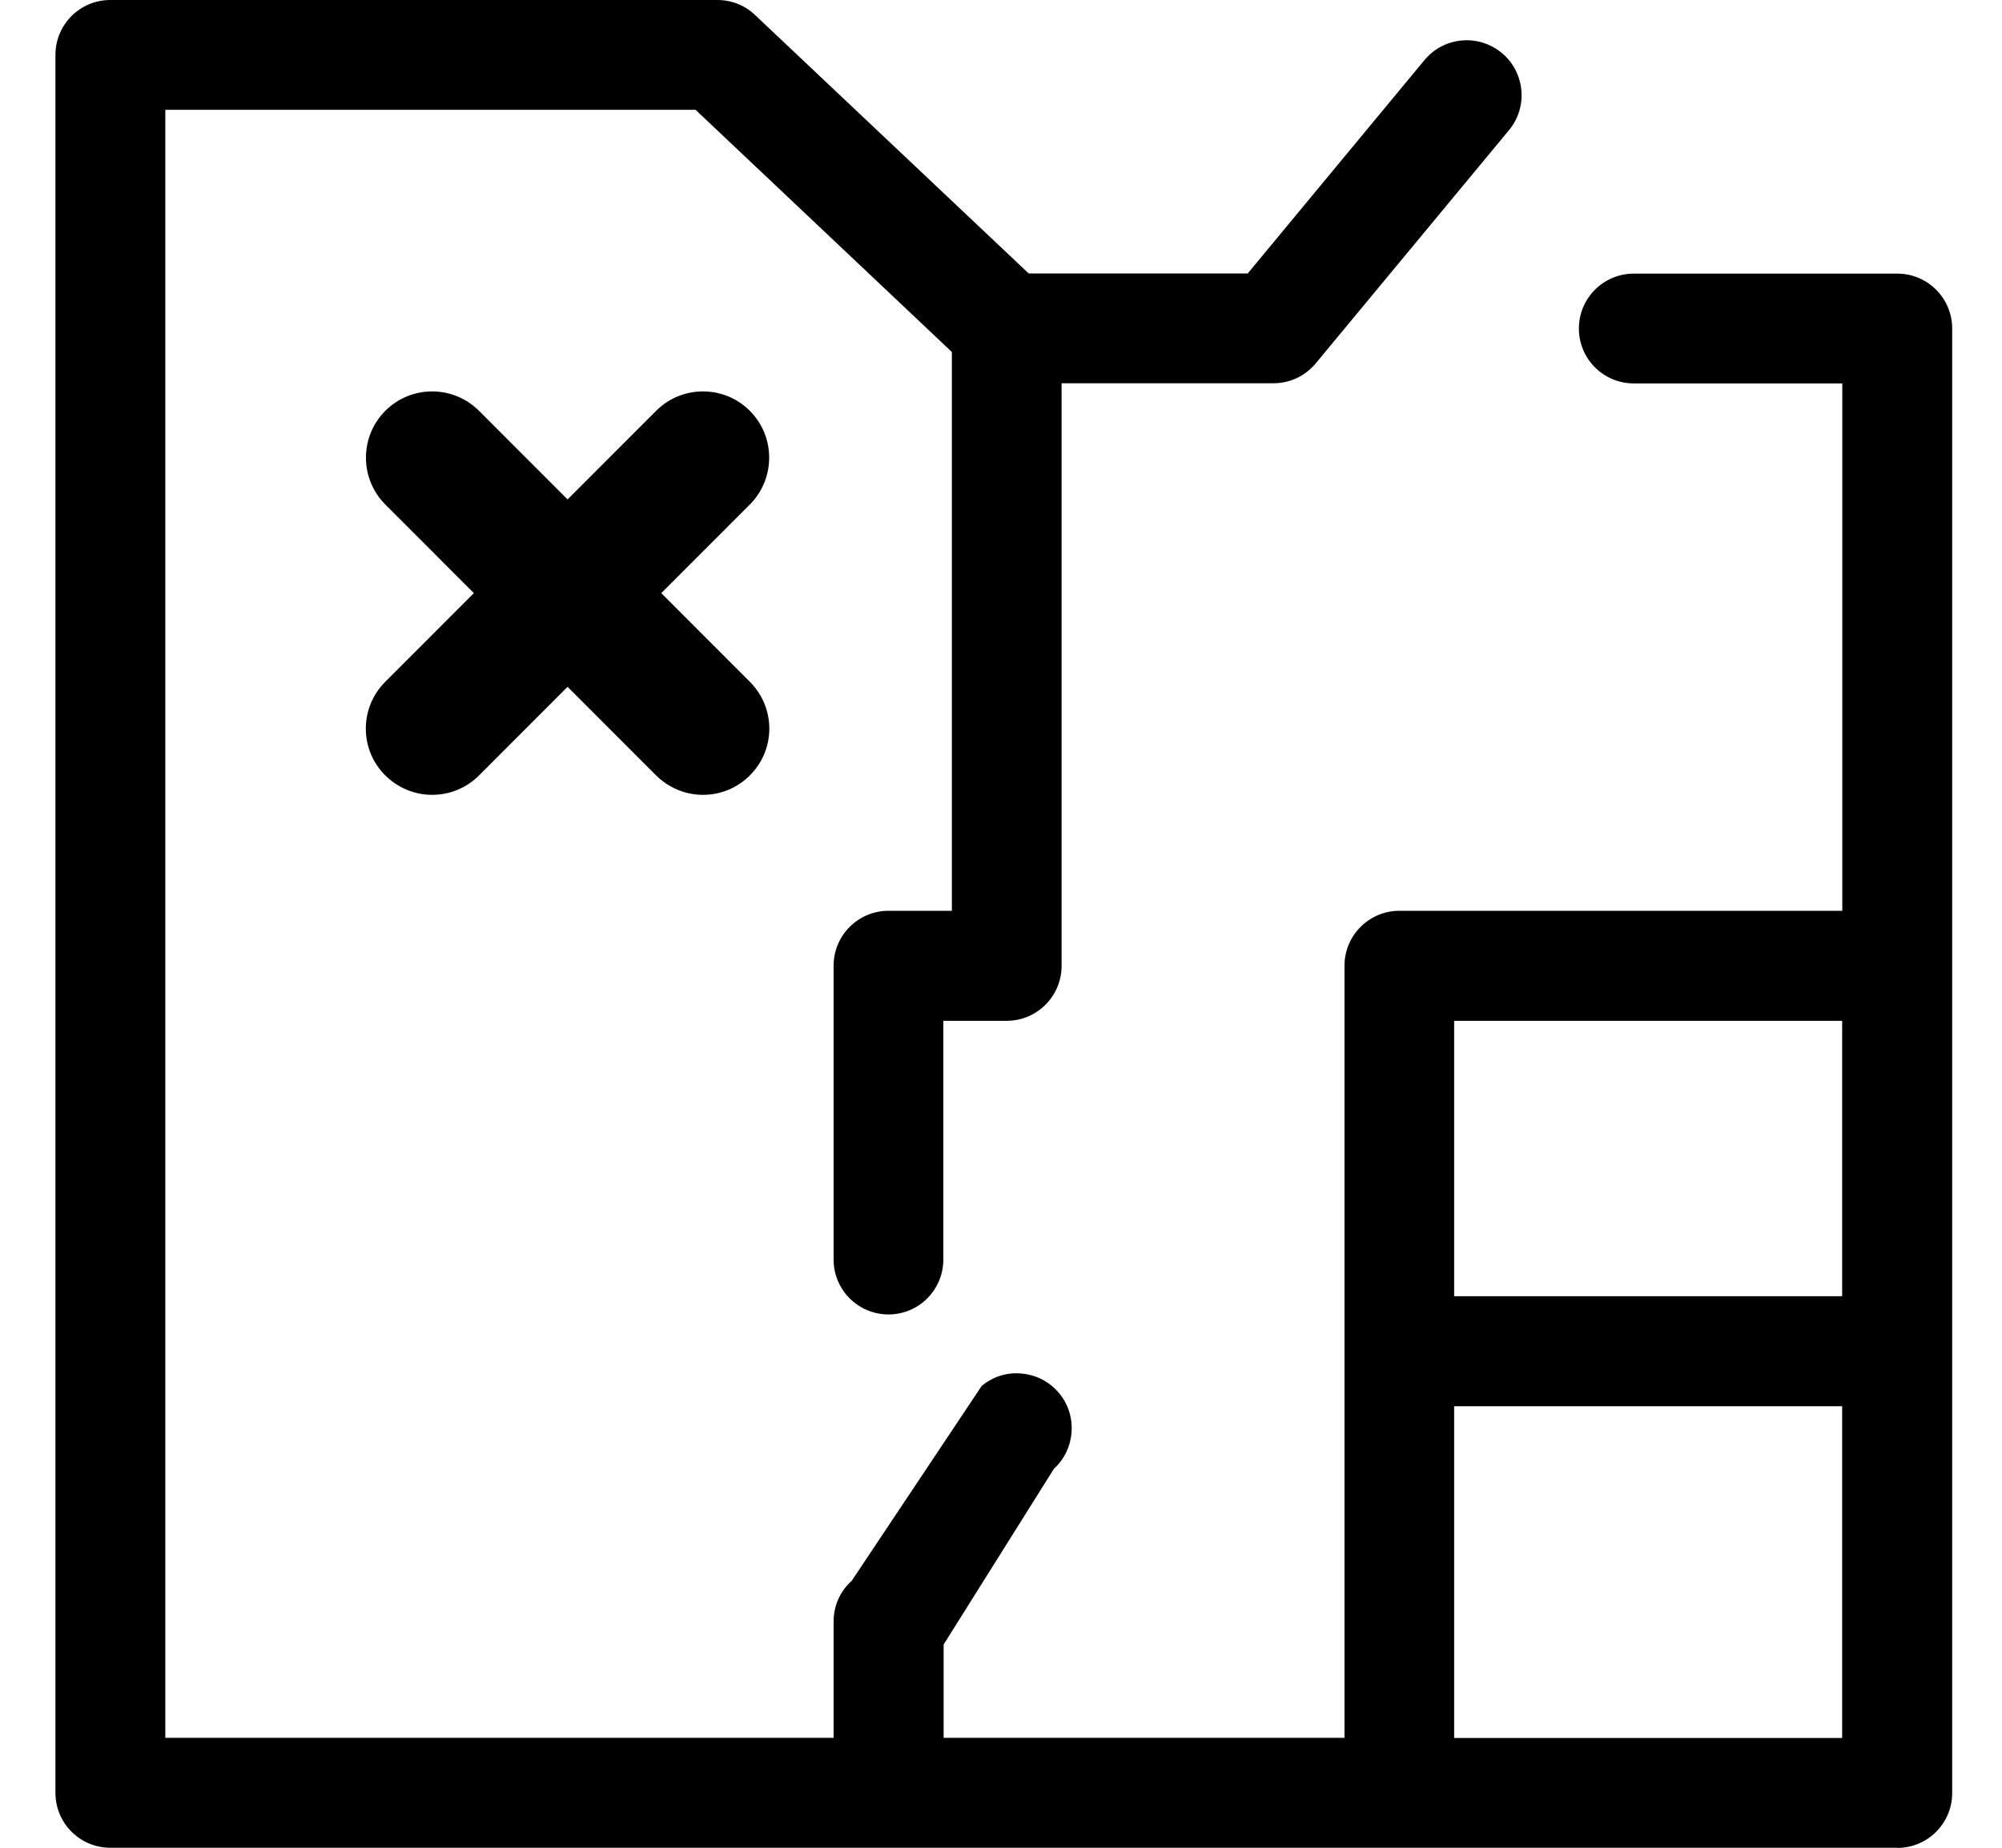 <svg width="26" height="24" viewBox="0 0 26 24" fill="none" xmlns="http://www.w3.org/2000/svg">
<g clip-path="url(#clip0_6_1453)">
<path d="M0.92 19.474V23.287C0.92 23.57 1.149 23.799 1.432 23.799H24.637C24.919 23.799 25.148 23.57 25.148 23.287V4.265C25.148 3.982 24.919 3.753 24.637 3.753H21.213C20.93 3.753 20.701 3.982 20.701 4.265C20.701 4.548 20.93 4.777 21.213 4.777H24.122V12.031H18.17C17.887 12.031 17.658 12.26 17.658 12.543V22.773H12.051V21.302L13.53 18.946C13.749 18.765 13.779 18.441 13.598 18.223C13.418 18.003 13.095 17.973 12.876 18.154L11.211 20.665C11.093 20.762 11.027 20.908 11.027 21.061V22.773H1.946V19.472M1.946 19.518V1.227H9.113L12.565 4.486V12.031H11.541C11.258 12.031 11.029 12.26 11.029 12.543V16.36C11.029 16.643 11.258 16.872 11.541 16.872C11.824 16.872 12.053 16.643 12.053 16.36V13.058H13.076C13.36 13.058 13.588 12.829 13.588 12.545V4.779H16.54C16.692 4.779 16.837 4.711 16.935 4.594L19.445 1.567C19.625 1.348 19.595 1.024 19.377 0.844C19.158 0.663 18.834 0.693 18.654 0.912L16.299 3.755H13.279L9.668 0.341C9.573 0.251 9.447 0.201 9.316 0.201H1.432C1.149 0.201 0.92 0.43 0.92 0.713V19.518M24.125 13.058V17.037H18.684V13.058H24.125ZM18.684 22.775V18.064H24.125V22.775H18.684Z" fill="black"/>
<path d="M24.637 24H1.432C1.039 24 0.72 23.681 0.72 23.287V0.713C0.72 0.319 1.039 0 1.432 0H9.316C9.499 0 9.674 0.068 9.806 0.195L13.36 3.552H16.204L18.499 0.781C18.62 0.635 18.792 0.544 18.981 0.526C19.172 0.508 19.356 0.567 19.503 0.687C19.806 0.938 19.848 1.39 19.597 1.691L17.088 4.719C16.951 4.884 16.753 4.978 16.538 4.978H13.787V12.545C13.787 12.939 13.468 13.259 13.075 13.259H12.251V16.36C12.251 16.754 11.932 17.073 11.539 17.073C11.145 17.073 10.826 16.754 10.826 16.36V12.543C10.826 12.15 11.145 11.83 11.539 11.83H12.362V4.572L9.033 1.426H2.147V22.572H10.826V21.061C10.826 20.858 10.91 20.667 11.061 20.533L12.749 18.002C12.896 17.879 13.081 17.821 13.271 17.841C13.462 17.859 13.633 17.949 13.755 18.096C13.998 18.389 13.966 18.823 13.687 19.078L12.255 21.36V22.572H17.461V12.543C17.461 12.15 17.78 11.83 18.174 11.83H23.926V4.98H21.218C20.824 4.98 20.505 4.661 20.505 4.267C20.505 3.873 20.824 3.554 21.218 3.554H24.64C25.034 3.554 25.353 3.873 25.353 4.267V23.289C25.353 23.683 25.034 24.002 24.64 24.002L24.637 24ZM1.121 19.474V23.287C1.121 23.46 1.262 23.598 1.432 23.598H24.637C24.809 23.598 24.948 23.458 24.948 23.287V4.265C24.948 4.092 24.807 3.953 24.637 3.953H21.213C21.041 3.953 20.902 4.094 20.902 4.265C20.902 4.436 21.043 4.576 21.213 4.576H24.323V12.232H18.17C17.997 12.232 17.859 12.373 17.859 12.543V22.974H11.85V21.246L13.402 18.793C13.534 18.683 13.552 18.486 13.442 18.353C13.388 18.289 13.313 18.249 13.231 18.241C13.157 18.233 13.085 18.253 13.024 18.295L11.34 20.822C11.268 20.88 11.227 20.969 11.227 21.063V22.976H1.746V1.027H9.192L12.763 4.399V12.234H11.539C11.366 12.234 11.227 12.375 11.227 12.545V16.362C11.227 16.535 11.368 16.674 11.539 16.674C11.709 16.674 11.85 16.533 11.85 16.362V12.859H13.075C13.247 12.859 13.386 12.718 13.386 12.547V4.578H16.538C16.63 4.578 16.718 4.536 16.779 4.466L19.288 1.438C19.399 1.306 19.381 1.109 19.248 0.998C19.184 0.946 19.103 0.92 19.019 0.928C18.937 0.936 18.86 0.976 18.808 1.039L16.393 3.953H13.199L9.531 0.486C9.473 0.432 9.397 0.402 9.316 0.402H1.432C1.26 0.402 1.121 0.542 1.121 0.713V19.472V19.474ZM24.325 22.976H18.483V17.863H24.325V22.976ZM18.885 22.574H23.924V18.265H18.885V22.574ZM24.325 17.238H18.483V12.857H24.325V17.238ZM18.885 16.836H23.924V13.259H18.885V16.836Z" fill="black"/>
<path d="M9.595 5.474C9.338 5.217 8.921 5.217 8.662 5.474L7.369 6.768L6.076 5.474C5.819 5.217 5.401 5.217 5.142 5.474C4.885 5.731 4.885 6.149 5.142 6.408L6.435 7.702L5.142 8.996C4.885 9.253 4.885 9.671 5.142 9.93C5.271 10.059 5.44 10.123 5.608 10.123C5.777 10.123 5.945 10.059 6.074 9.93L7.367 8.636L8.66 9.93C8.788 10.059 8.957 10.123 9.126 10.123C9.294 10.123 9.463 10.059 9.591 9.93C9.848 9.673 9.848 9.255 9.591 8.996L8.298 7.702L9.591 6.408C9.848 6.151 9.848 5.733 9.591 5.474H9.595Z" fill="black"/>
<path d="M9.13 10.324C8.901 10.324 8.684 10.233 8.521 10.072L7.371 8.921L6.221 10.072C6.058 10.235 5.841 10.324 5.612 10.324C5.383 10.324 5.167 10.233 5.004 10.072C4.841 9.91 4.751 9.693 4.751 9.464C4.751 9.235 4.841 9.018 5.004 8.855L6.154 7.704L5.004 6.553C4.669 6.217 4.669 5.671 5.004 5.336C5.339 5 5.885 5 6.221 5.336L7.371 6.487L8.521 5.336C8.857 5 9.403 5 9.738 5.336C10.073 5.671 10.073 6.217 9.738 6.553L8.588 7.704L9.738 8.855C9.9 9.018 9.991 9.233 9.991 9.464C9.991 9.695 9.9 9.91 9.738 10.072C9.575 10.235 9.358 10.324 9.13 10.324ZM7.371 8.351L8.806 9.787C8.979 9.96 9.282 9.96 9.455 9.787C9.541 9.701 9.589 9.586 9.589 9.462C9.589 9.337 9.541 9.225 9.455 9.136L8.019 7.7L9.455 6.264C9.633 6.085 9.633 5.794 9.455 5.615C9.276 5.436 8.985 5.436 8.806 5.615L7.371 7.051L5.935 5.615C5.757 5.436 5.466 5.436 5.287 5.615C5.108 5.794 5.108 6.085 5.287 6.264L6.722 7.7L5.287 9.136C5.201 9.223 5.152 9.337 5.152 9.462C5.152 9.586 5.201 9.699 5.287 9.787C5.46 9.96 5.763 9.96 5.935 9.787L7.371 8.351Z" fill="black"/>
</g>
<defs>
<clipPath id="clip0_6_1453">
<rect width="24.632" height="24" fill="white" transform="translate(0.72)"/>
</clipPath>
</defs>
</svg>
